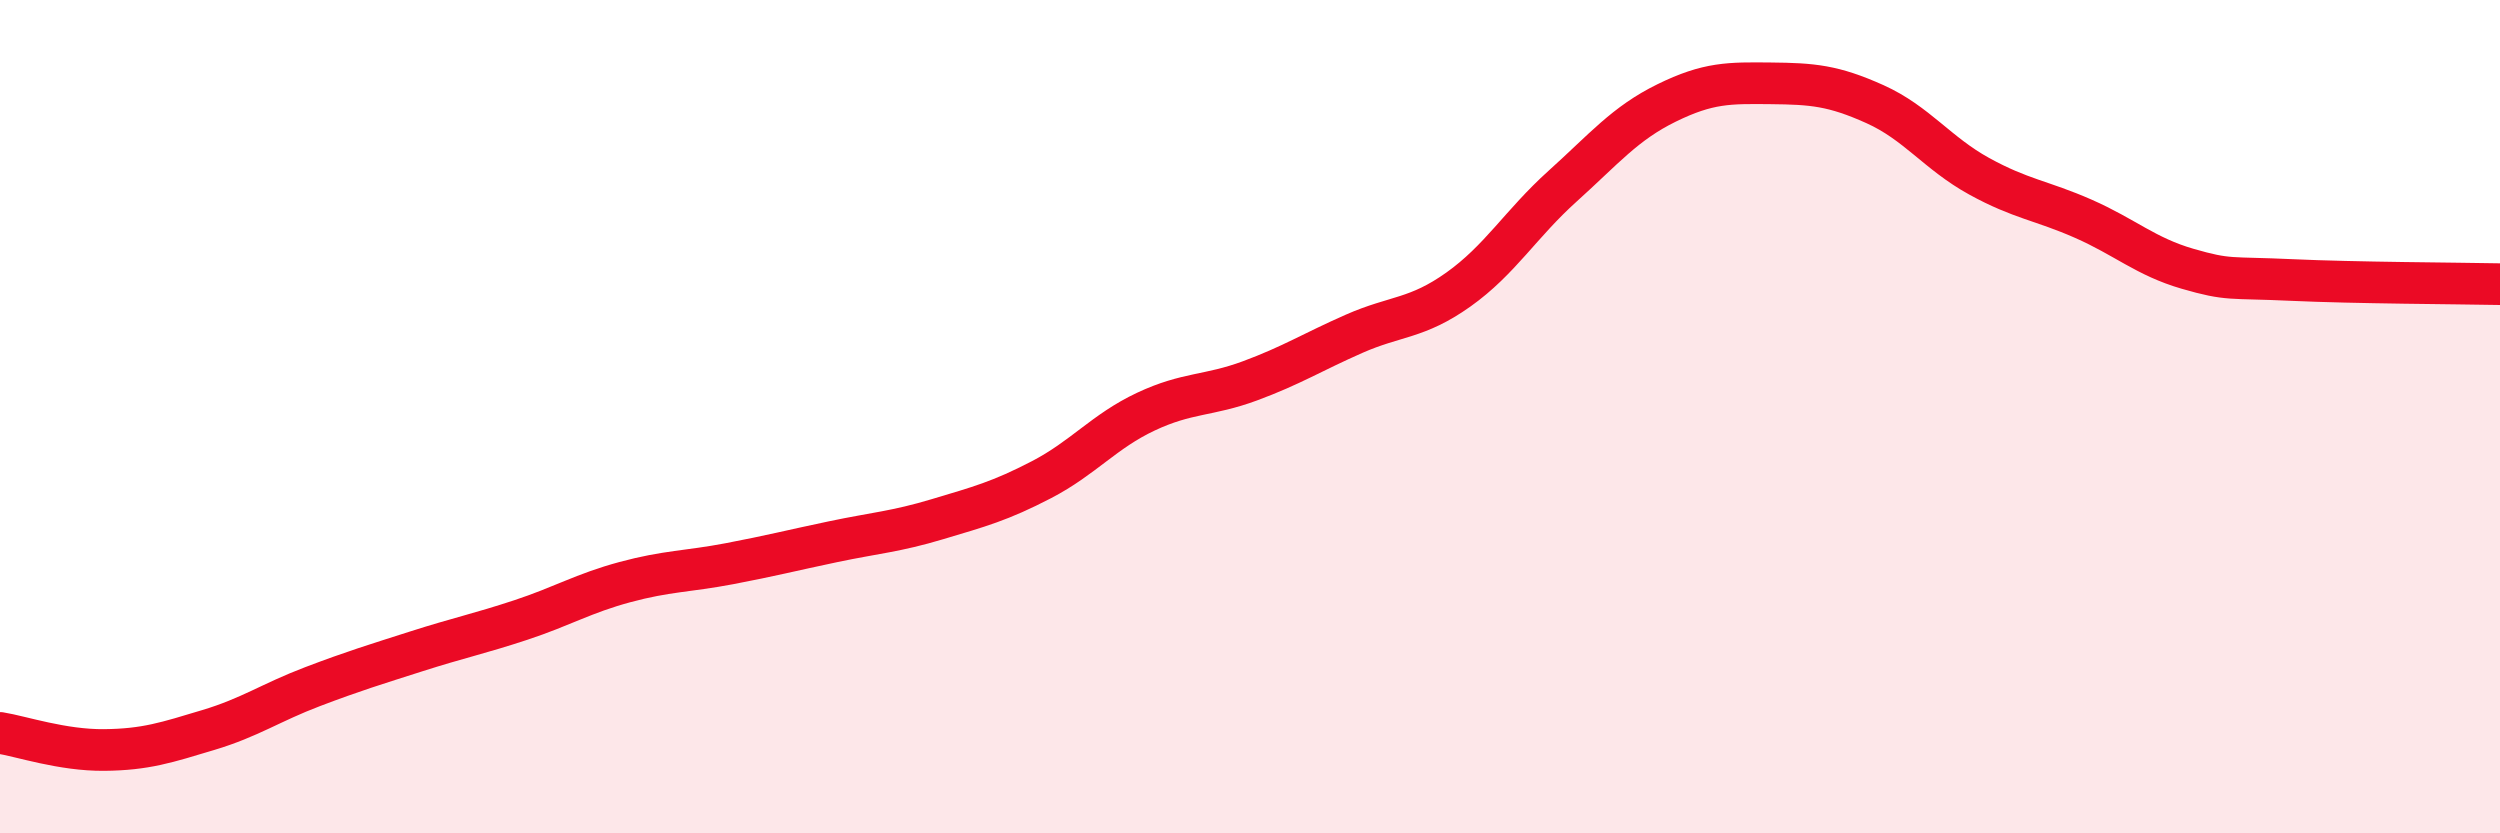 
    <svg width="60" height="20" viewBox="0 0 60 20" xmlns="http://www.w3.org/2000/svg">
      <path
        d="M 0,17.59 C 0.5,17.67 1.5,18.01 2.5,18 C 3.5,17.99 4,17.82 5,17.52 C 6,17.22 6.5,16.86 7.5,16.48 C 8.5,16.1 9,15.95 10,15.63 C 11,15.31 11.5,15.21 12.5,14.88 C 13.5,14.55 14,14.24 15,13.97 C 16,13.7 16.5,13.72 17.5,13.53 C 18.5,13.34 19,13.21 20,13 C 21,12.79 21.5,12.76 22.5,12.46 C 23.5,12.16 24,12.03 25,11.51 C 26,10.99 26.5,10.35 27.5,9.88 C 28.5,9.41 29,9.51 30,9.14 C 31,8.77 31.5,8.45 32.5,8.01 C 33.5,7.57 34,7.66 35,6.95 C 36,6.24 36.5,5.37 37.5,4.47 C 38.5,3.57 39,2.96 40,2.47 C 41,1.98 41.5,1.99 42.5,2 C 43.5,2.01 44,2.05 45,2.5 C 46,2.95 46.5,3.68 47.5,4.23 C 48.5,4.78 49,4.81 50,5.25 C 51,5.69 51.5,6.16 52.5,6.45 C 53.5,6.74 53.5,6.65 55,6.72 C 56.5,6.79 59,6.8 60,6.82L60 20L0 20Z"
        fill="#EB0A25"
        opacity="0.1"
        stroke-linecap="round"
        stroke-linejoin="round"
      />
      <path
        d="M 0,17.59 C 0.5,17.67 1.5,18.01 2.5,18 C 3.5,17.99 4,17.82 5,17.52 C 6,17.22 6.5,16.86 7.5,16.48 C 8.5,16.1 9,15.95 10,15.63 C 11,15.31 11.5,15.21 12.5,14.88 C 13.5,14.55 14,14.24 15,13.97 C 16,13.7 16.5,13.72 17.5,13.53 C 18.5,13.34 19,13.21 20,13 C 21,12.79 21.5,12.76 22.5,12.46 C 23.5,12.16 24,12.03 25,11.51 C 26,10.99 26.5,10.35 27.5,9.88 C 28.5,9.41 29,9.51 30,9.14 C 31,8.77 31.5,8.45 32.5,8.01 C 33.5,7.57 34,7.66 35,6.95 C 36,6.24 36.5,5.37 37.5,4.47 C 38.5,3.57 39,2.96 40,2.47 C 41,1.98 41.5,1.99 42.5,2 C 43.5,2.01 44,2.05 45,2.5 C 46,2.95 46.5,3.68 47.5,4.23 C 48.5,4.78 49,4.81 50,5.25 C 51,5.69 51.5,6.16 52.5,6.45 C 53.5,6.74 53.5,6.65 55,6.72 C 56.5,6.79 59,6.8 60,6.82"
        stroke="#EB0A25"
        stroke-width="1"
        fill="none"
        stroke-linecap="round"
        stroke-linejoin="round"
      />
    </svg>
  